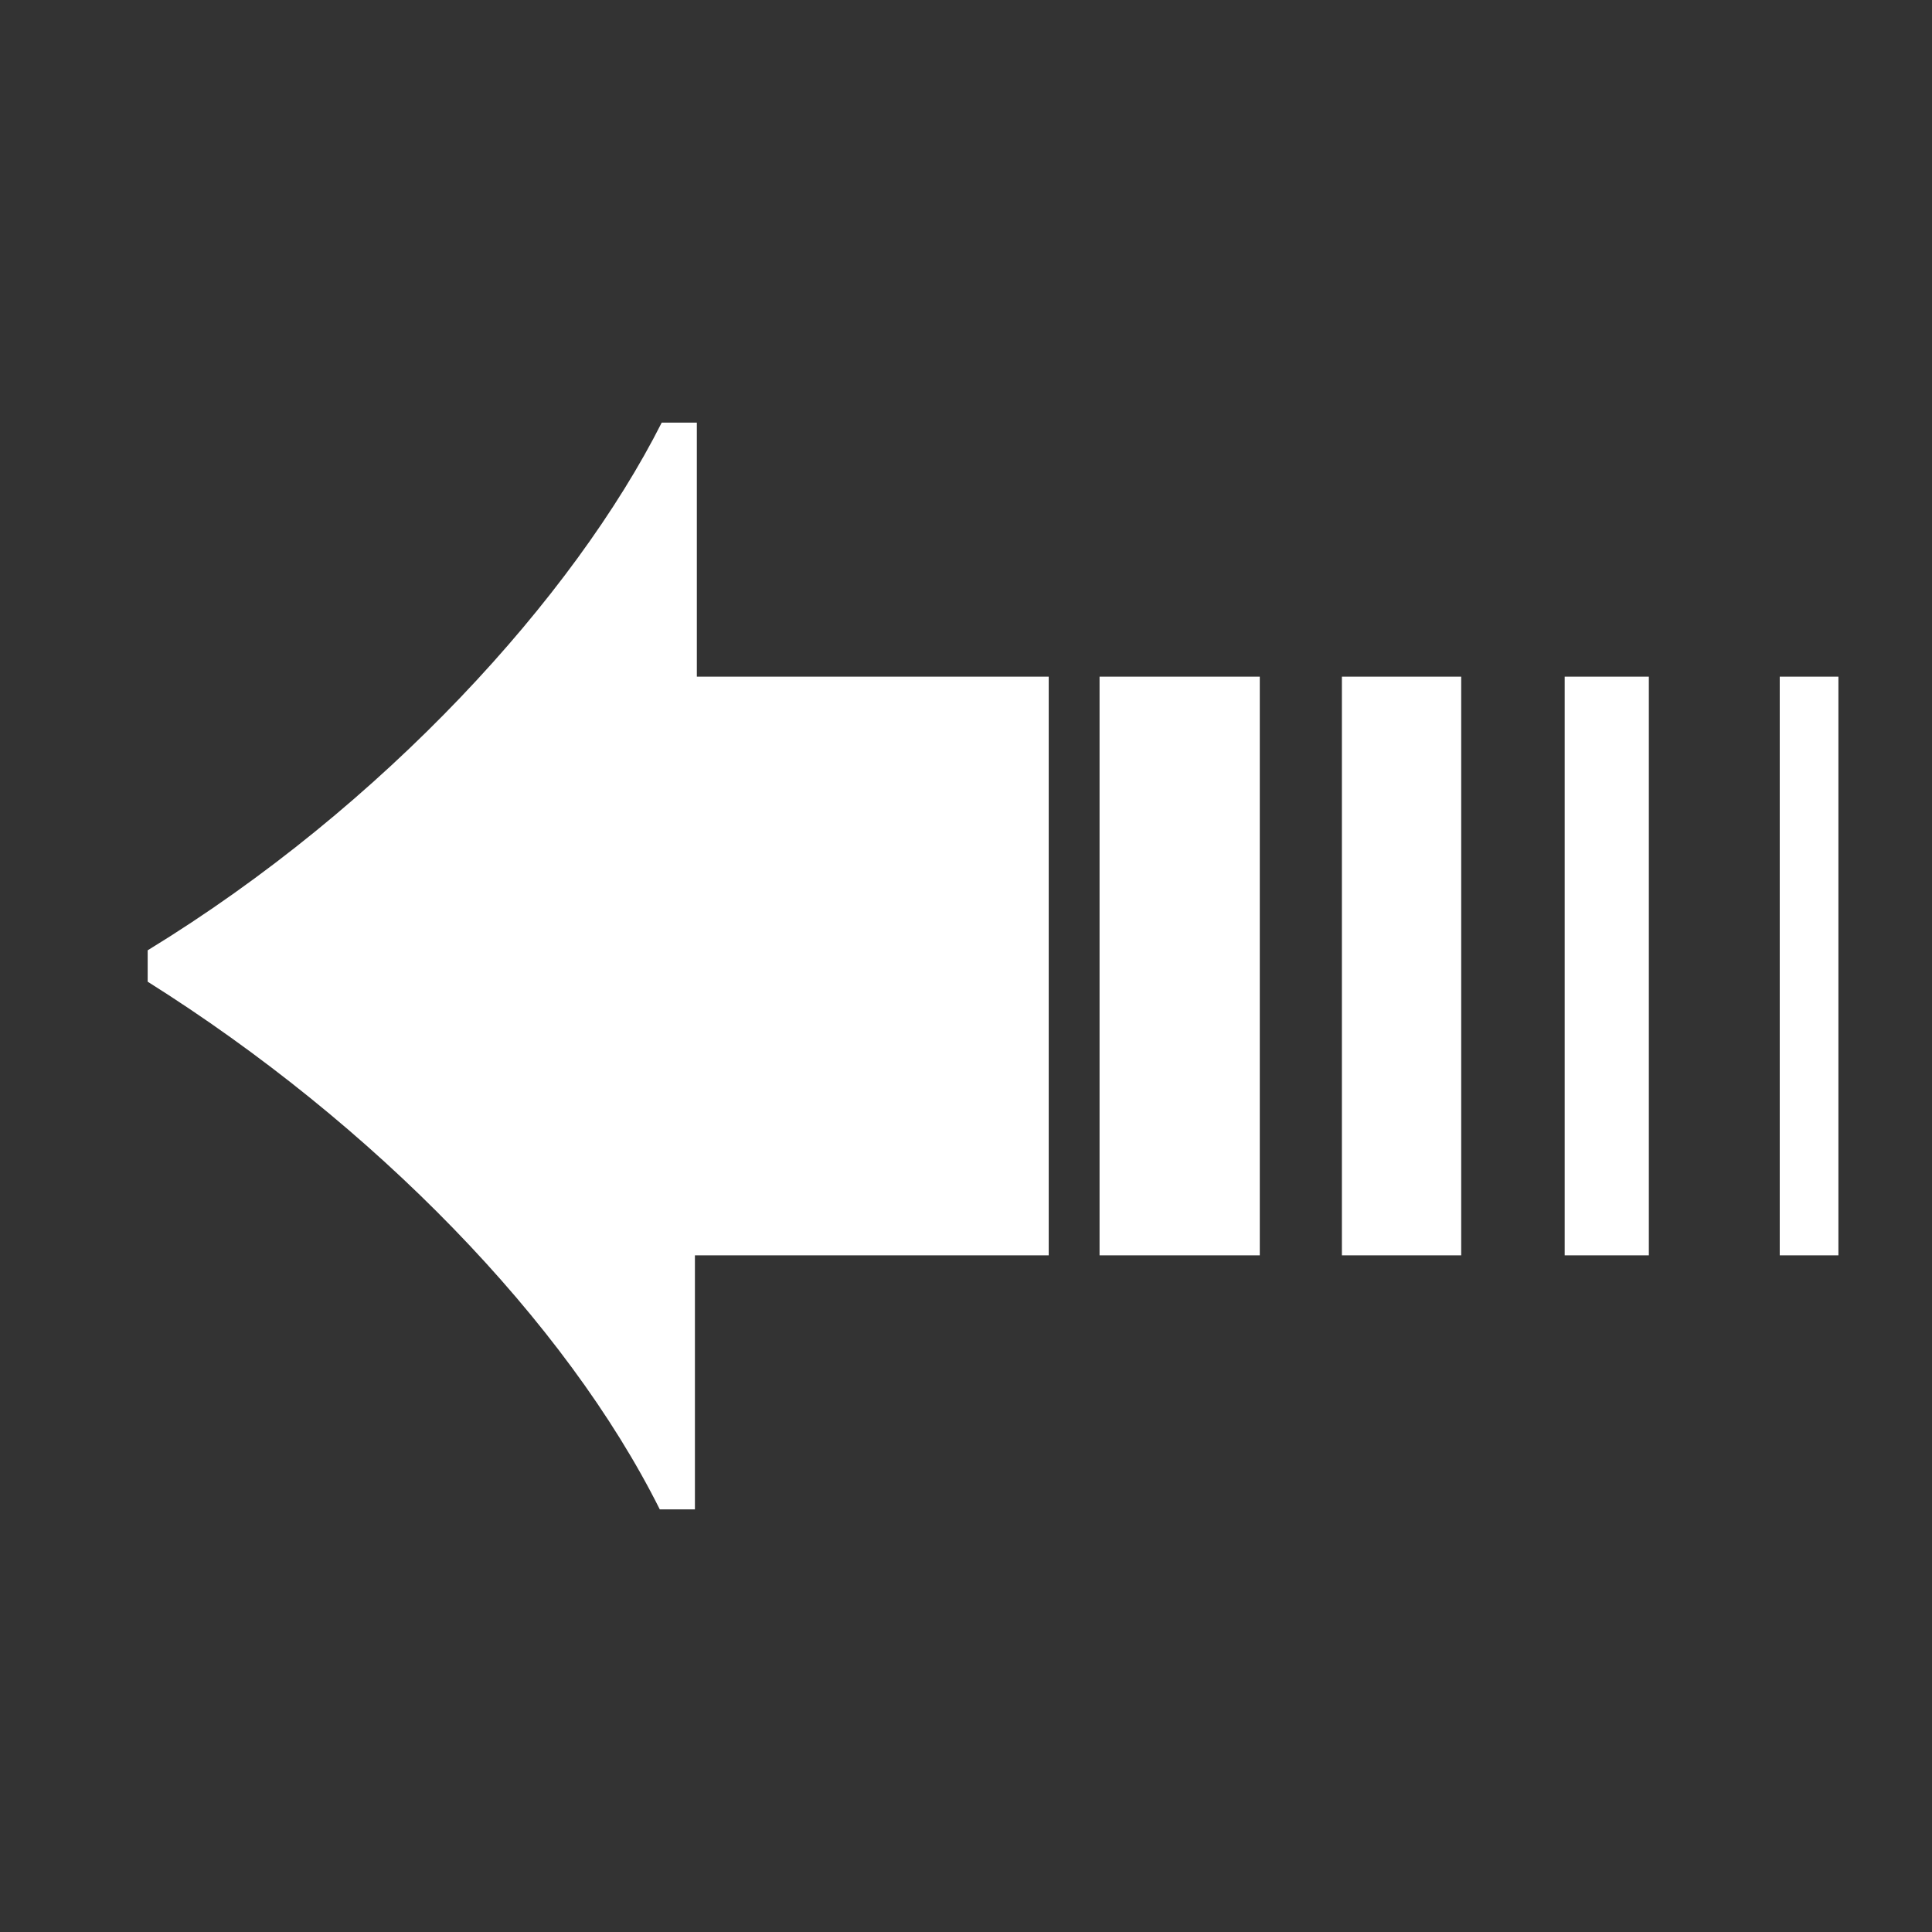 <svg width="16" height="16" viewBox="0 0 16 16" fill="none" xmlns="http://www.w3.org/2000/svg">
<rect x="0" y="0" width="16" height="16" fill="#333333" stroke="none"/>
<path d="M5.755 12.5V10.396H8.685V5.604H5.771V3.5H5.48C4.752 4.941 3.181 6.673 1.223 7.87V8.13C3.101 9.311 4.687 10.946 5.464 12.5H5.755ZM15.225 10.396V5.604H14.739V10.396H15.225ZM13.655 10.396V5.604H12.958V10.396H13.655ZM12.101 10.396V5.604H11.113V10.396H12.101ZM10.433 10.396V5.604H9.106V10.396H10.433Z" fill="white"/>
</svg>
